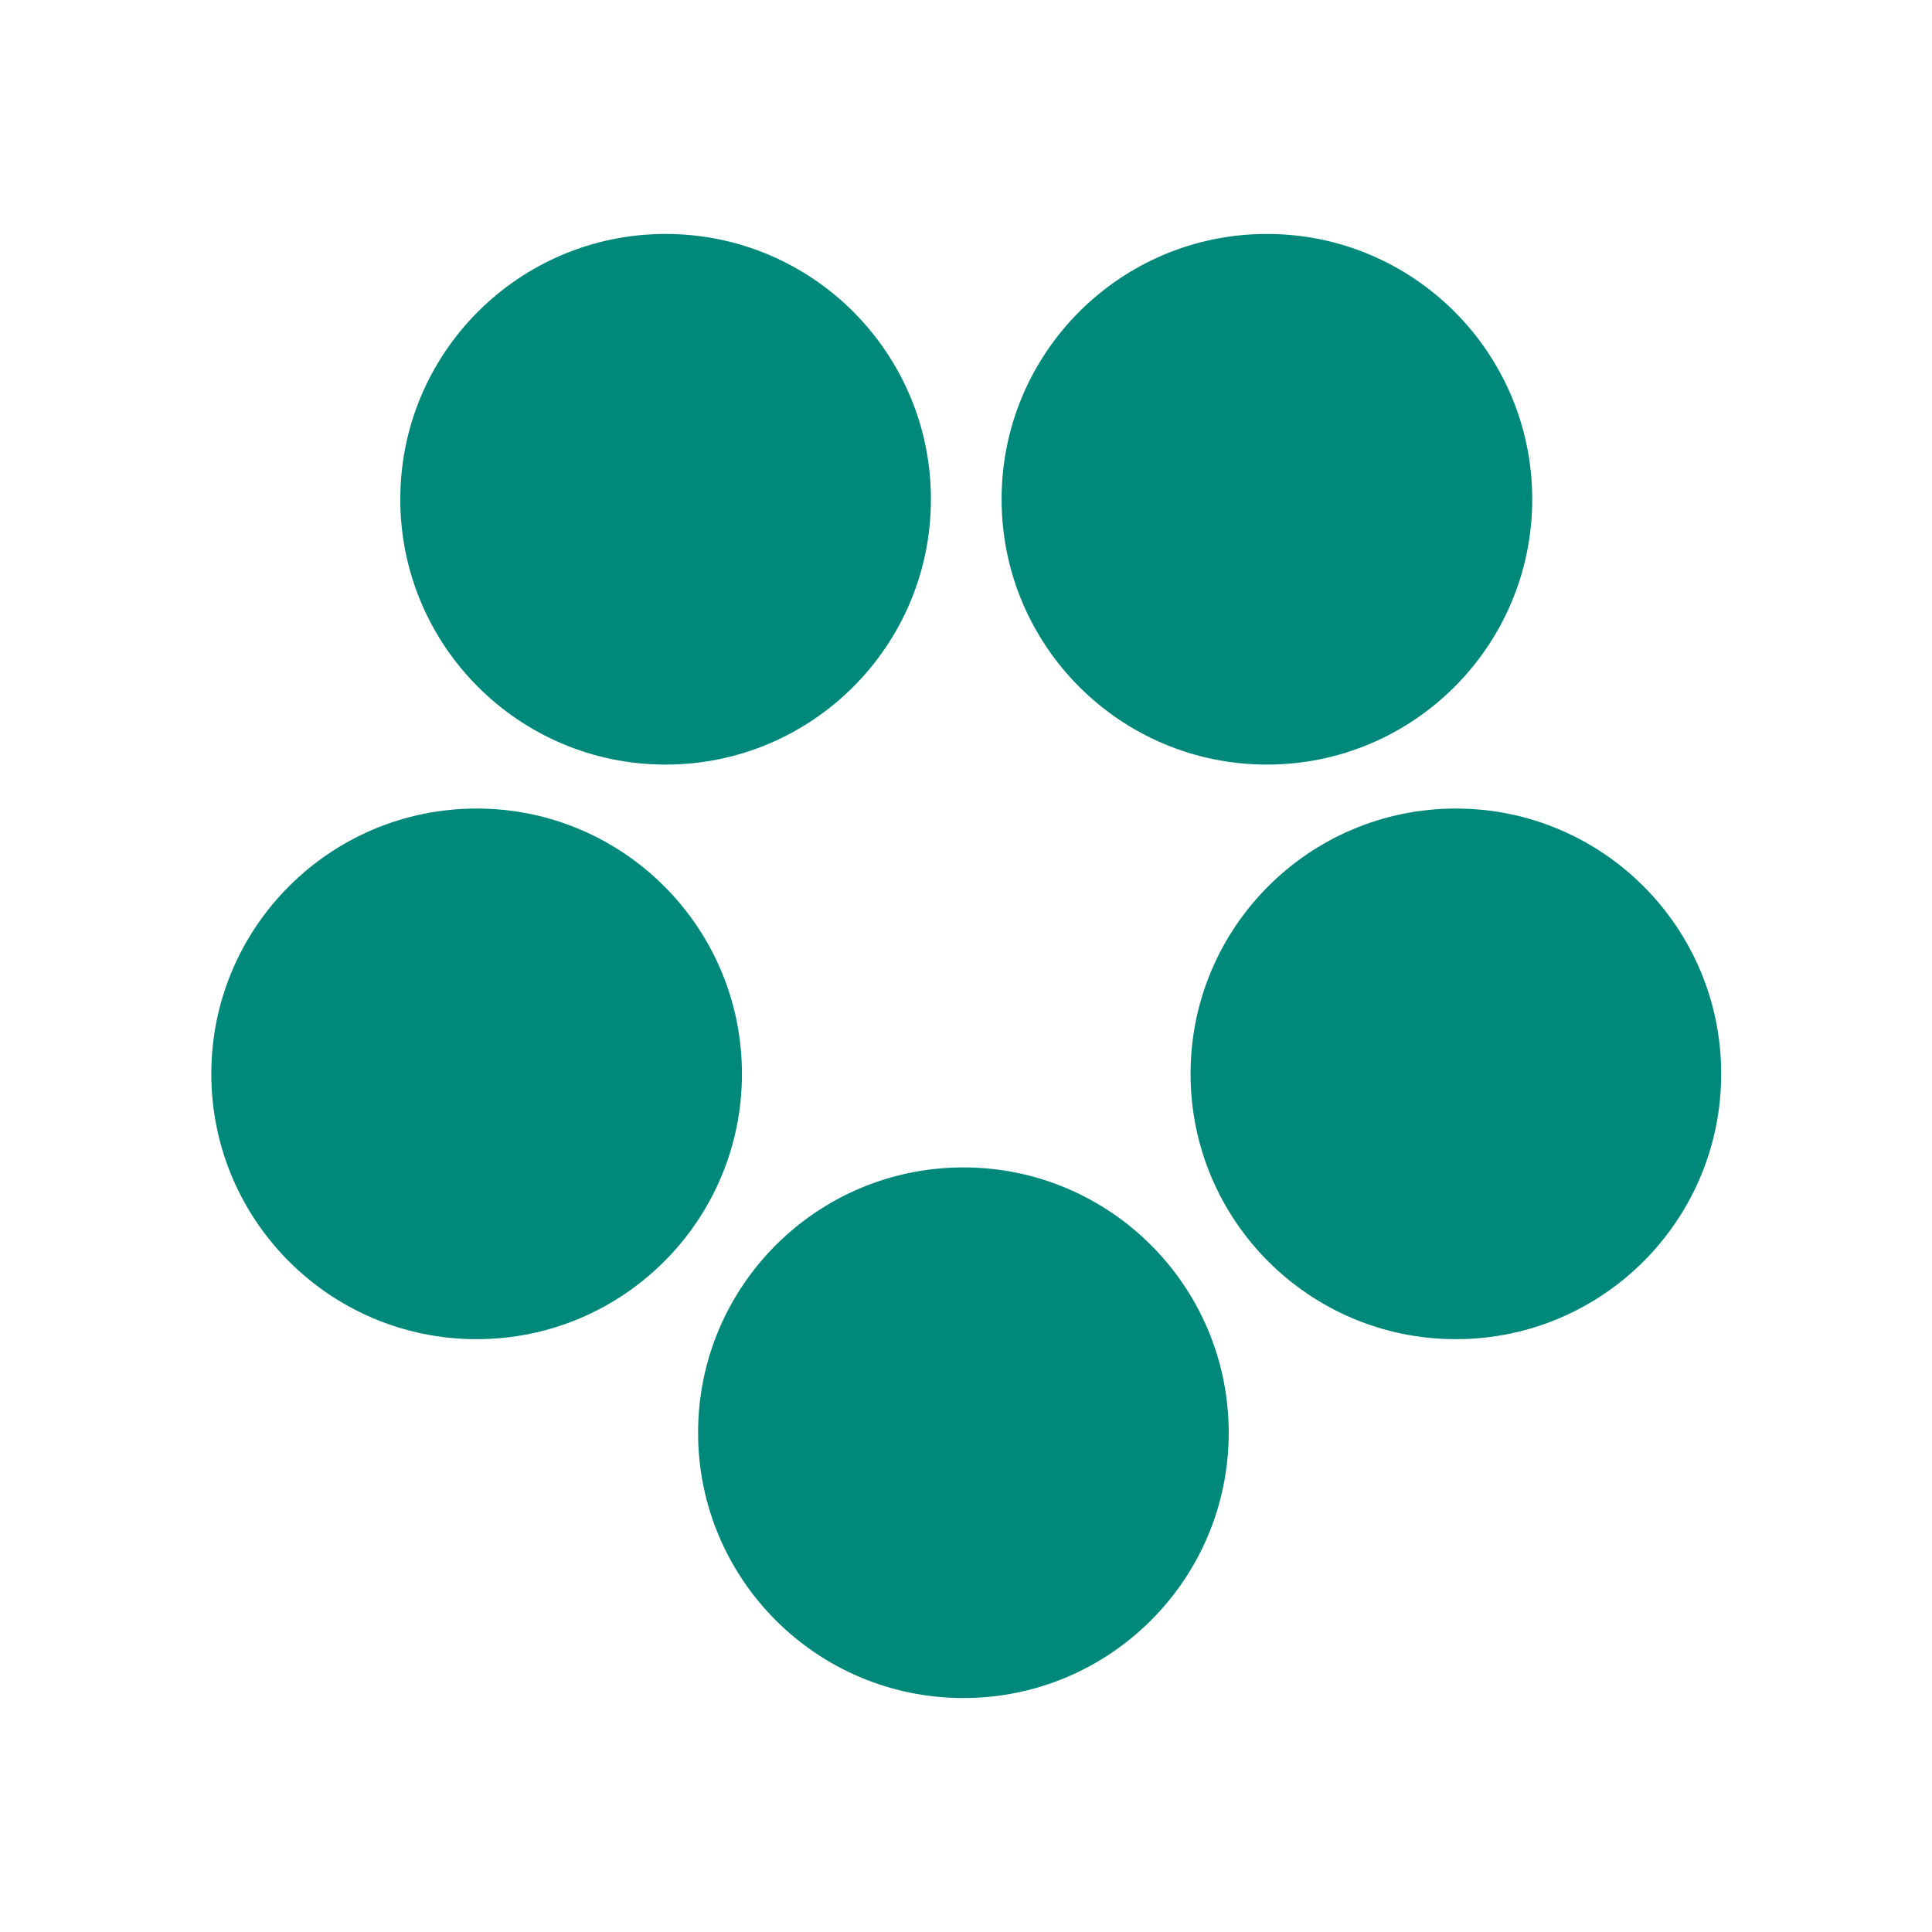 <svg width="64" height="64" viewBox="0 0 64 64" fill="none" xmlns="http://www.w3.org/2000/svg">
<circle cx="41.968" cy="16.539" r="8.789" fill="#00897B"/>
<circle cx="22.049" cy="16.539" r="8.789" fill="#00897B"/>
<circle cx="15.789" cy="35.573" r="8.789" fill="#00897B"/>
<circle cx="31.914" cy="47.461" r="8.789" fill="#00897B"/>
<circle cx="48.228" cy="35.573" r="8.789" fill="#00897B"/>
</svg>

